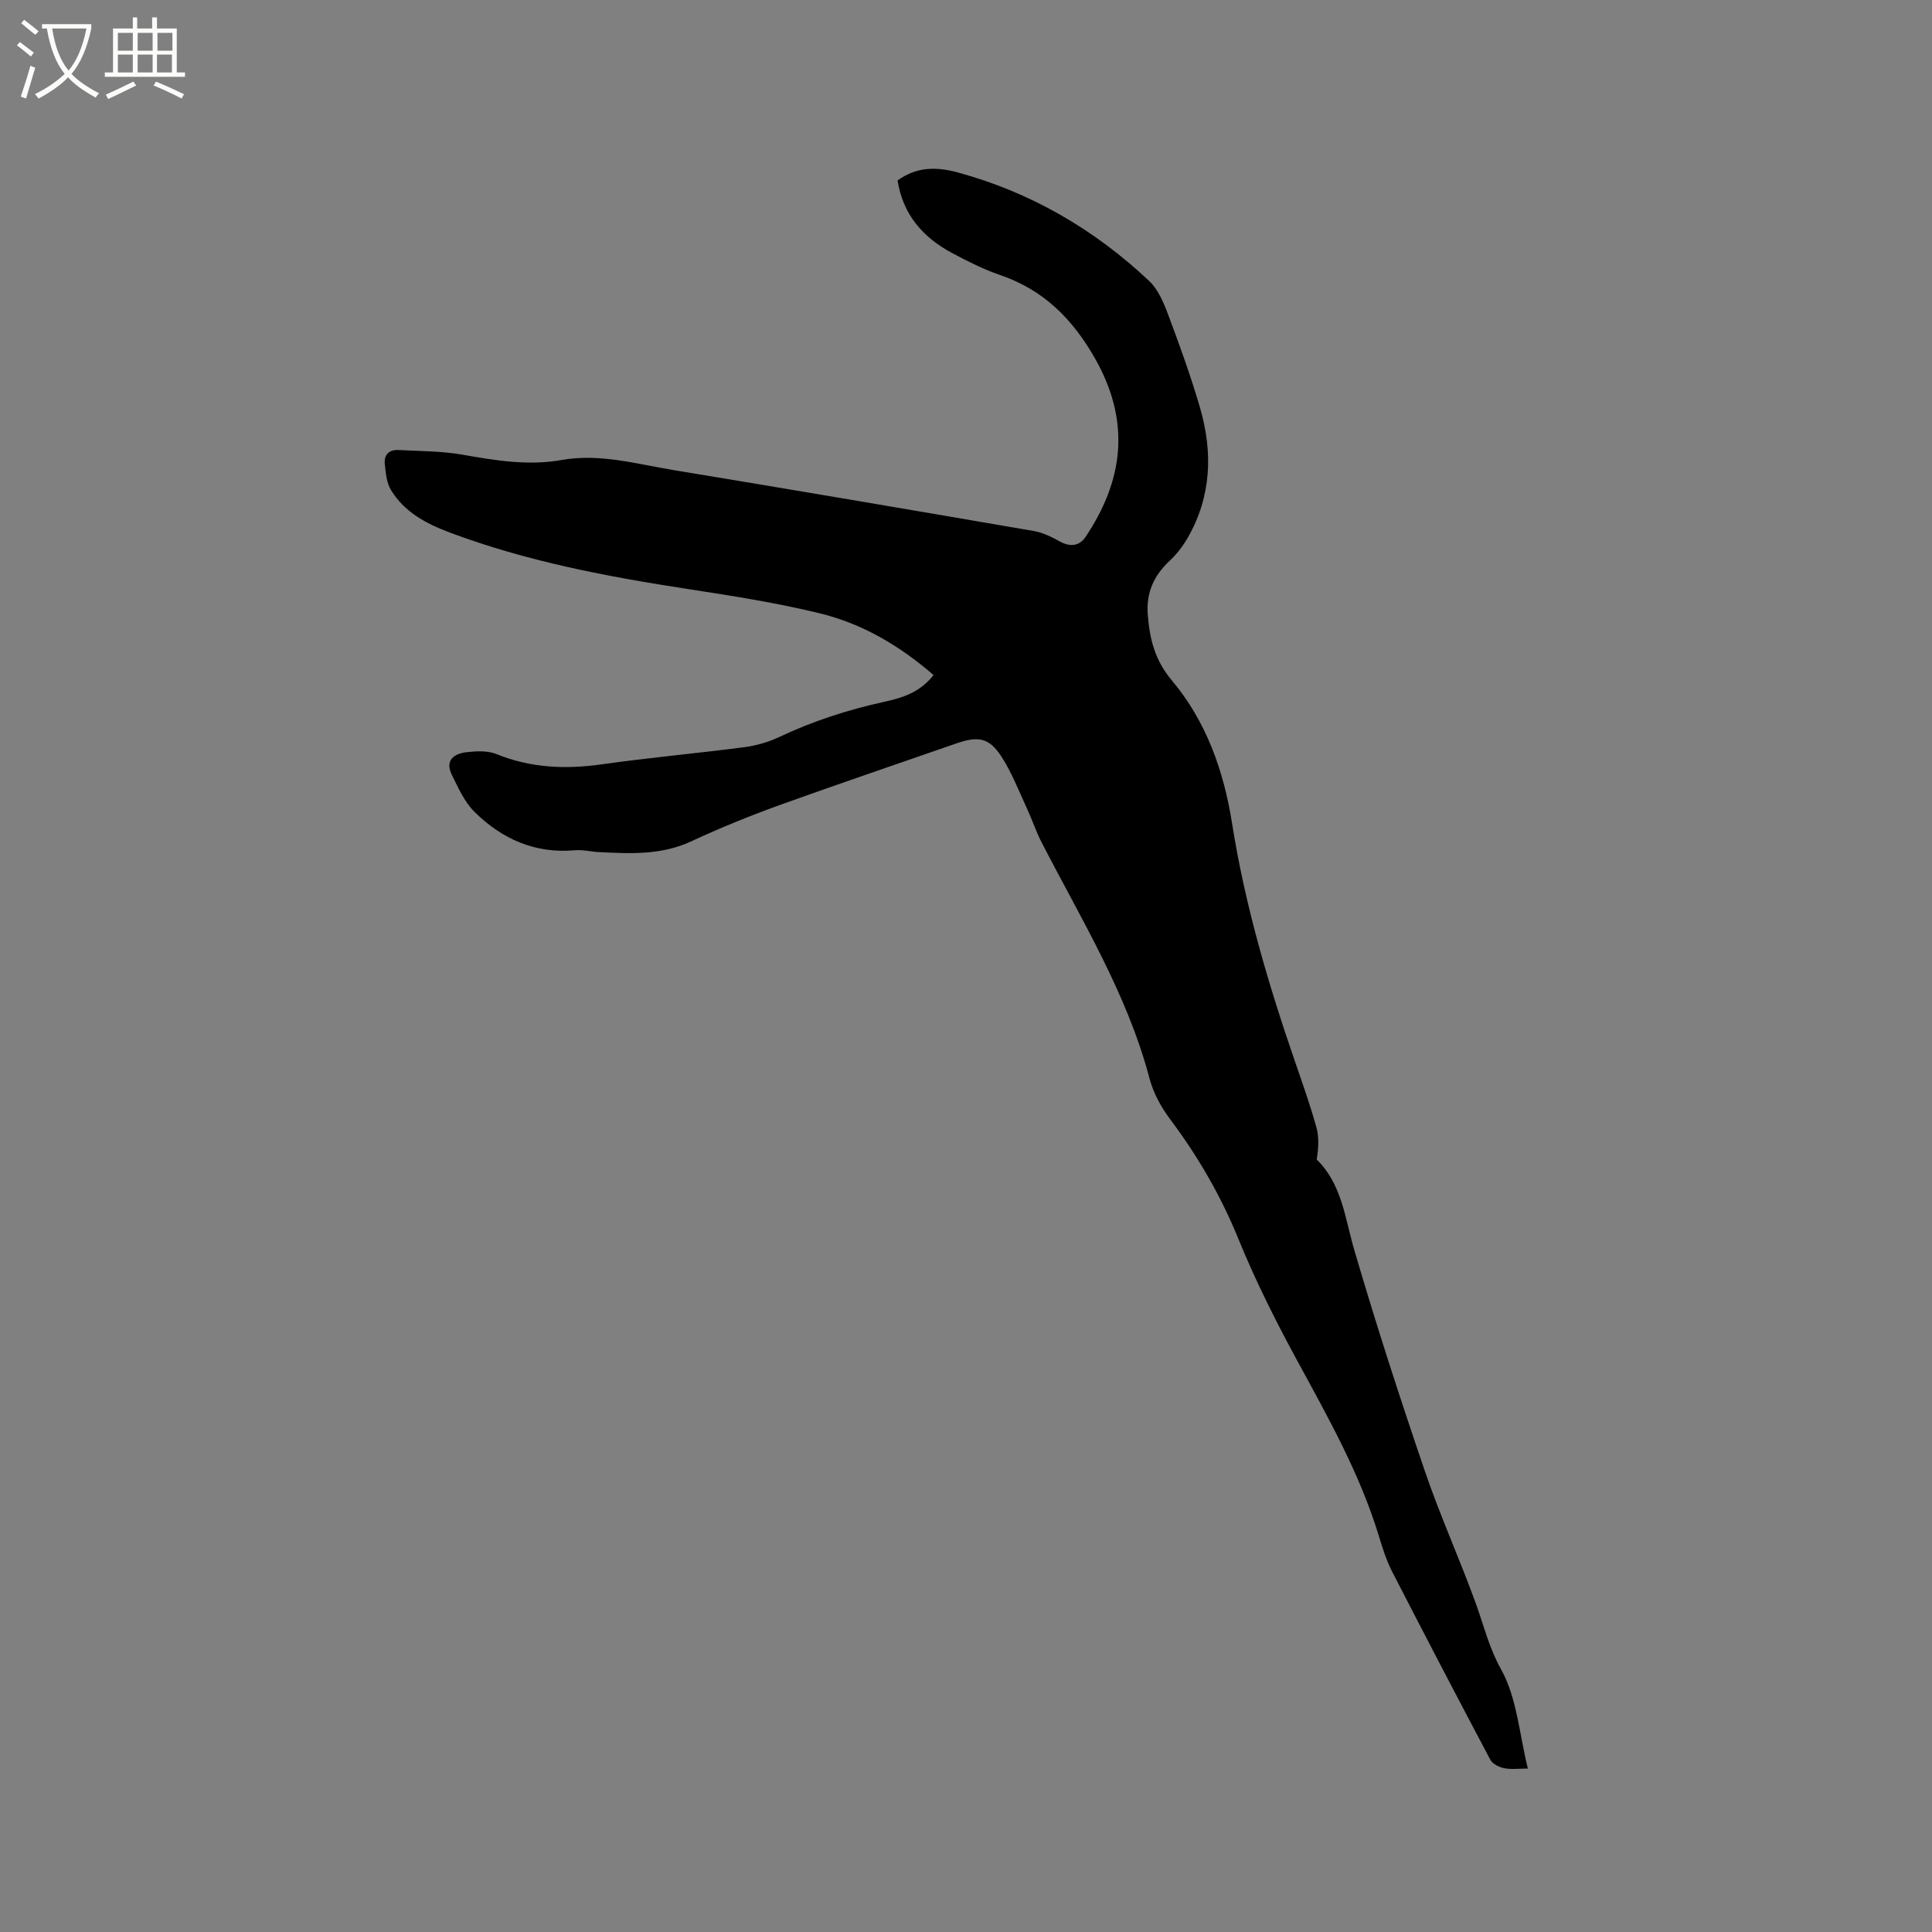 <svg enable-background="new 0 0 400 400" viewBox="0 0 400 400" xmlns="http://www.w3.org/2000/svg"><rect x="0" y="0" width="400" height="400" fill="#808080" stroke="none"/><path d="m6.4 11.7c-1-.8-1.9-1.6-2.9-2.3l.6-.7c.9.7 1.9 1.4 2.9 2.2zm-2.1 8.3c.7-2.1 1.4-4.2 2-6.4.2.1.6.3 1 .4-.7 2.3-1.3 4.4-1.9 6.4zm3-12.8c-1.1-.9-2.1-1.7-2.9-2.4l.6-.7c1 .8 2 1.5 3 2.4zm1.4-1.3v-.9h10.2v.9c-.9 4.2-2.3 7.3-4.1 9.4 1.3 1.4 3.2 2.7 5.7 4-.2.2-.4.5-.7.9-2.5-1.4-4.4-2.7-5.7-4.2-1.4 1.5-3.5 3-6.1 4.4 0 0 0 0-.1-.1-.3-.4-.5-.7-.7-.8 2.7-1.3 4.7-2.8 6.2-4.2-1.8-2.2-3-5.3-3.7-9.4zm9.2 0h-7.1c.6 3.8 1.7 6.7 3.4 8.7 1.7-2 2.9-4.8 3.7-8.7z" fill="#fbfcfa"/><path d="m31.6 3.6h.9v2.3h4.1v9.1h1.7v.9h-16.6v-.9h1.7v-9.1h4.1v-2.3h.9v2.3h3.1v-2.3zm-4 13.3.6.8c-1.9.9-3.8 1.9-5.8 2.8-.2-.3-.3-.6-.5-.9 2-.9 3.9-1.8 5.7-2.7zm-3.2-10.1v3.7h3.1v-3.7zm0 4.5v3.7h3.1v-3.7zm4.1-4.5v3.7h3.1v-3.7zm0 4.5v3.7h3.1v-3.7zm9.1 9.1c-2.1-1.1-4.1-2-5.8-2.7l.5-.8c2.2.9 4.1 1.8 5.8 2.6zm-1.9-13.6h-3.1v3.7h3.1zm-3.2 4.5v3.7h3.1v-3.7z" fill="#fbfcfa"/><path d="m193.28 139.76c-7.07-6.12-14.77-10.63-23.48-12.76-8.92-2.18-18.04-3.61-27.13-5.01-16.88-2.59-33.61-5.74-49.66-11.78-4.84-1.82-9.34-4.23-12.09-8.8-.89-1.49-1.05-3.51-1.25-5.32-.21-1.91.87-3.03 2.84-2.92 4.43.25 8.91.2 13.26.97 6.82 1.2 13.58 2.33 20.49 1.1 7.95-1.41 15.58.84 23.27 2.1 24.87 4.1 49.72 8.33 74.56 12.61 1.88.32 3.71 1.27 5.42 2.2 2.13 1.15 4 .87 5.25-1 7.57-11.31 9.63-23.46 1.92-36.99-4.7-8.24-10.68-14.16-19.65-17.23-3.39-1.16-6.64-2.8-9.81-4.49-6.11-3.24-10.3-8.01-11.38-15.08 3.91-2.86 8.07-2.85 12.41-1.67 15.14 4.11 28.3 11.78 39.67 22.48 1.86 1.75 3 4.48 3.93 6.96 2.37 6.33 4.68 12.7 6.57 19.18 2.72 9.29 2.42 18.46-2.54 27.07-.99 1.71-2.24 3.35-3.68 4.69-3.32 3.09-4.93 6.63-4.56 11.29.4 5.05 1.51 9.4 5 13.54 7.11 8.45 10.74 18.77 12.44 29.54 2.67 16.93 7.48 33.23 13.04 49.36 1.55 4.5 3.15 9 4.42 13.58.58 2.08.44 4.37.07 6.69 5.23 5.07 5.85 12.17 7.82 18.87 4.49 15.33 9.42 30.54 14.58 45.66 3.17 9.3 7.26 18.29 10.6 27.54 1.64 4.54 2.69 9.05 5.18 13.5 3.28 5.87 3.75 13.32 5.54 20.52-1.86 0-3.45.22-4.94-.08-1.04-.21-2.38-.88-2.84-1.75-6.84-12.91-13.6-25.86-20.28-38.86-1.15-2.24-1.96-4.69-2.69-7.12-3.96-13.19-10.71-25.05-17.23-37.06-4.38-8.08-8.52-16.35-11.98-24.85-3.64-8.92-8.36-17.05-14.11-24.72-1.86-2.48-3.46-5.41-4.25-8.38-4.65-17.63-14.16-32.99-22.37-48.97-1.15-2.24-1.95-4.67-3.01-6.96-1.69-3.63-3.13-7.43-5.29-10.76-2.55-3.93-4.8-4.3-9.31-2.74-12.29 4.28-24.62 8.44-36.86 12.86-6.13 2.22-12.19 4.69-18.1 7.44-6.17 2.86-12.56 2.53-19.02 2.21-1.69-.08-3.4-.53-5.06-.38-8.27.73-15.12-2.37-20.79-7.99-2.06-2.05-3.34-4.97-4.66-7.65-1.47-2.98.46-4.37 3.06-4.67 2.04-.23 4.37-.34 6.21.4 7.12 2.9 14.33 3.17 21.84 2.11 9.75-1.38 19.58-2.26 29.35-3.53 2.47-.32 5-1.02 7.25-2.08 7.01-3.33 14.3-5.68 21.88-7.34 3.63-.79 7.36-1.93 10.15-5.53z"/></svg>